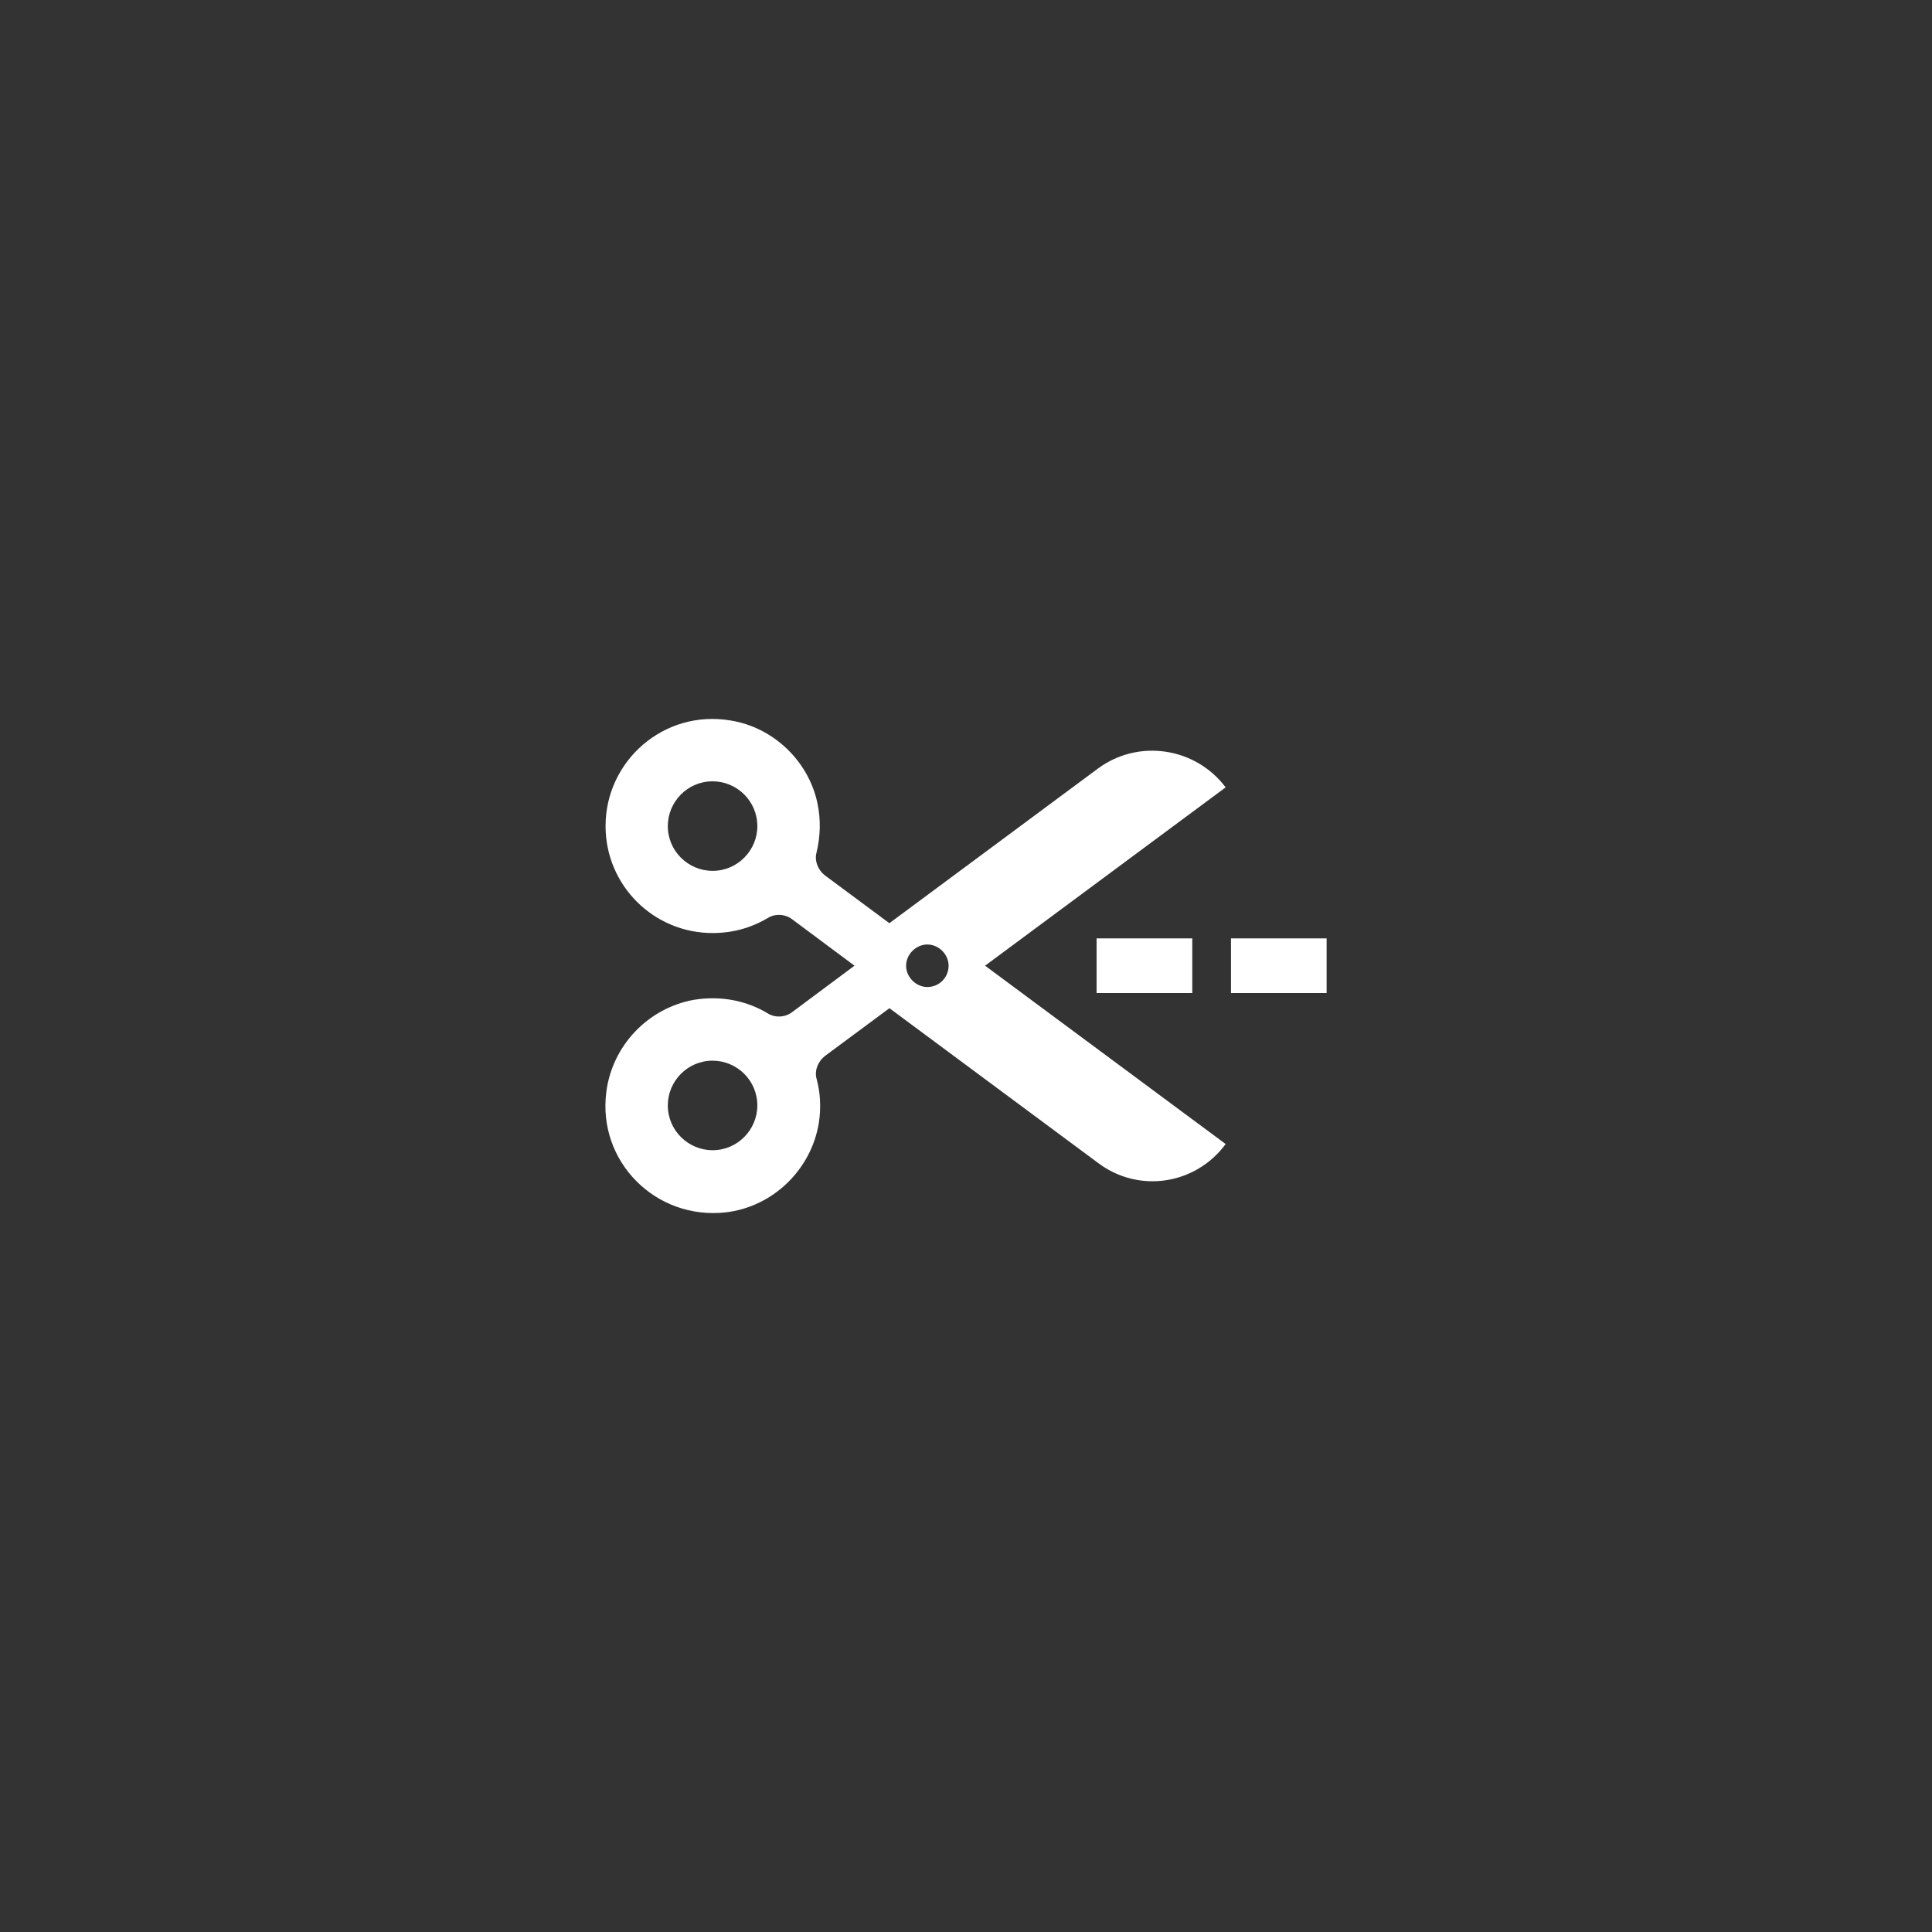 <svg width="32" height="32" viewBox="0 0 32 32" fill="none" xmlns="http://www.w3.org/2000/svg">
<rect x="0" y="0" width="32" height="32" fill="#333333" stroke="none"/>
<path fill-rule="evenodd" clip-rule="evenodd" d="M20.301 13.041C19.798 12.375 18.855 12.237 18.189 12.727L14.731 15.291L13.663 14.499C13.55 14.411 13.487 14.261 13.524 14.122C13.587 13.858 13.6 13.582 13.537 13.292C13.386 12.601 12.808 12.048 12.104 11.934C10.998 11.746 10.03 12.601 10.03 13.682C10.03 14.662 10.822 15.454 11.803 15.454C12.142 15.454 12.444 15.367 12.72 15.203C12.846 15.127 13.01 15.14 13.123 15.228L14.153 15.995L13.123 16.762C13.01 16.85 12.846 16.863 12.72 16.787C12.368 16.574 11.941 16.486 11.488 16.561C10.734 16.699 10.143 17.315 10.043 18.082C9.892 19.239 10.86 20.207 12.016 20.081C12.796 19.993 13.437 19.377 13.563 18.597C13.601 18.346 13.588 18.095 13.525 17.868C13.487 17.73 13.55 17.579 13.663 17.491L14.732 16.699L18.189 19.263C18.856 19.766 19.799 19.628 20.301 18.949L16.316 15.995L20.301 13.041ZM11.803 14.424C11.4 14.424 11.061 14.097 11.061 13.683C11.061 13.28 11.388 12.941 11.803 12.941C12.205 12.941 12.544 13.268 12.544 13.683C12.544 14.085 12.217 14.424 11.803 14.424ZM11.803 19.051C11.4 19.051 11.061 18.724 11.061 18.309C11.061 17.907 11.388 17.568 11.803 17.568C12.205 17.568 12.544 17.895 12.544 18.309C12.544 18.711 12.217 19.051 11.803 19.051ZM15.36 16.348C15.171 16.348 15.008 16.184 15.008 15.996C15.008 15.807 15.171 15.644 15.36 15.644C15.549 15.644 15.712 15.807 15.712 15.996C15.712 16.184 15.561 16.348 15.36 16.348ZM18.163 15.543H19.748V16.448H18.163V15.543ZM21.973 15.543H20.389V16.448H21.973V15.543Z" fill="white"/>
</svg>
